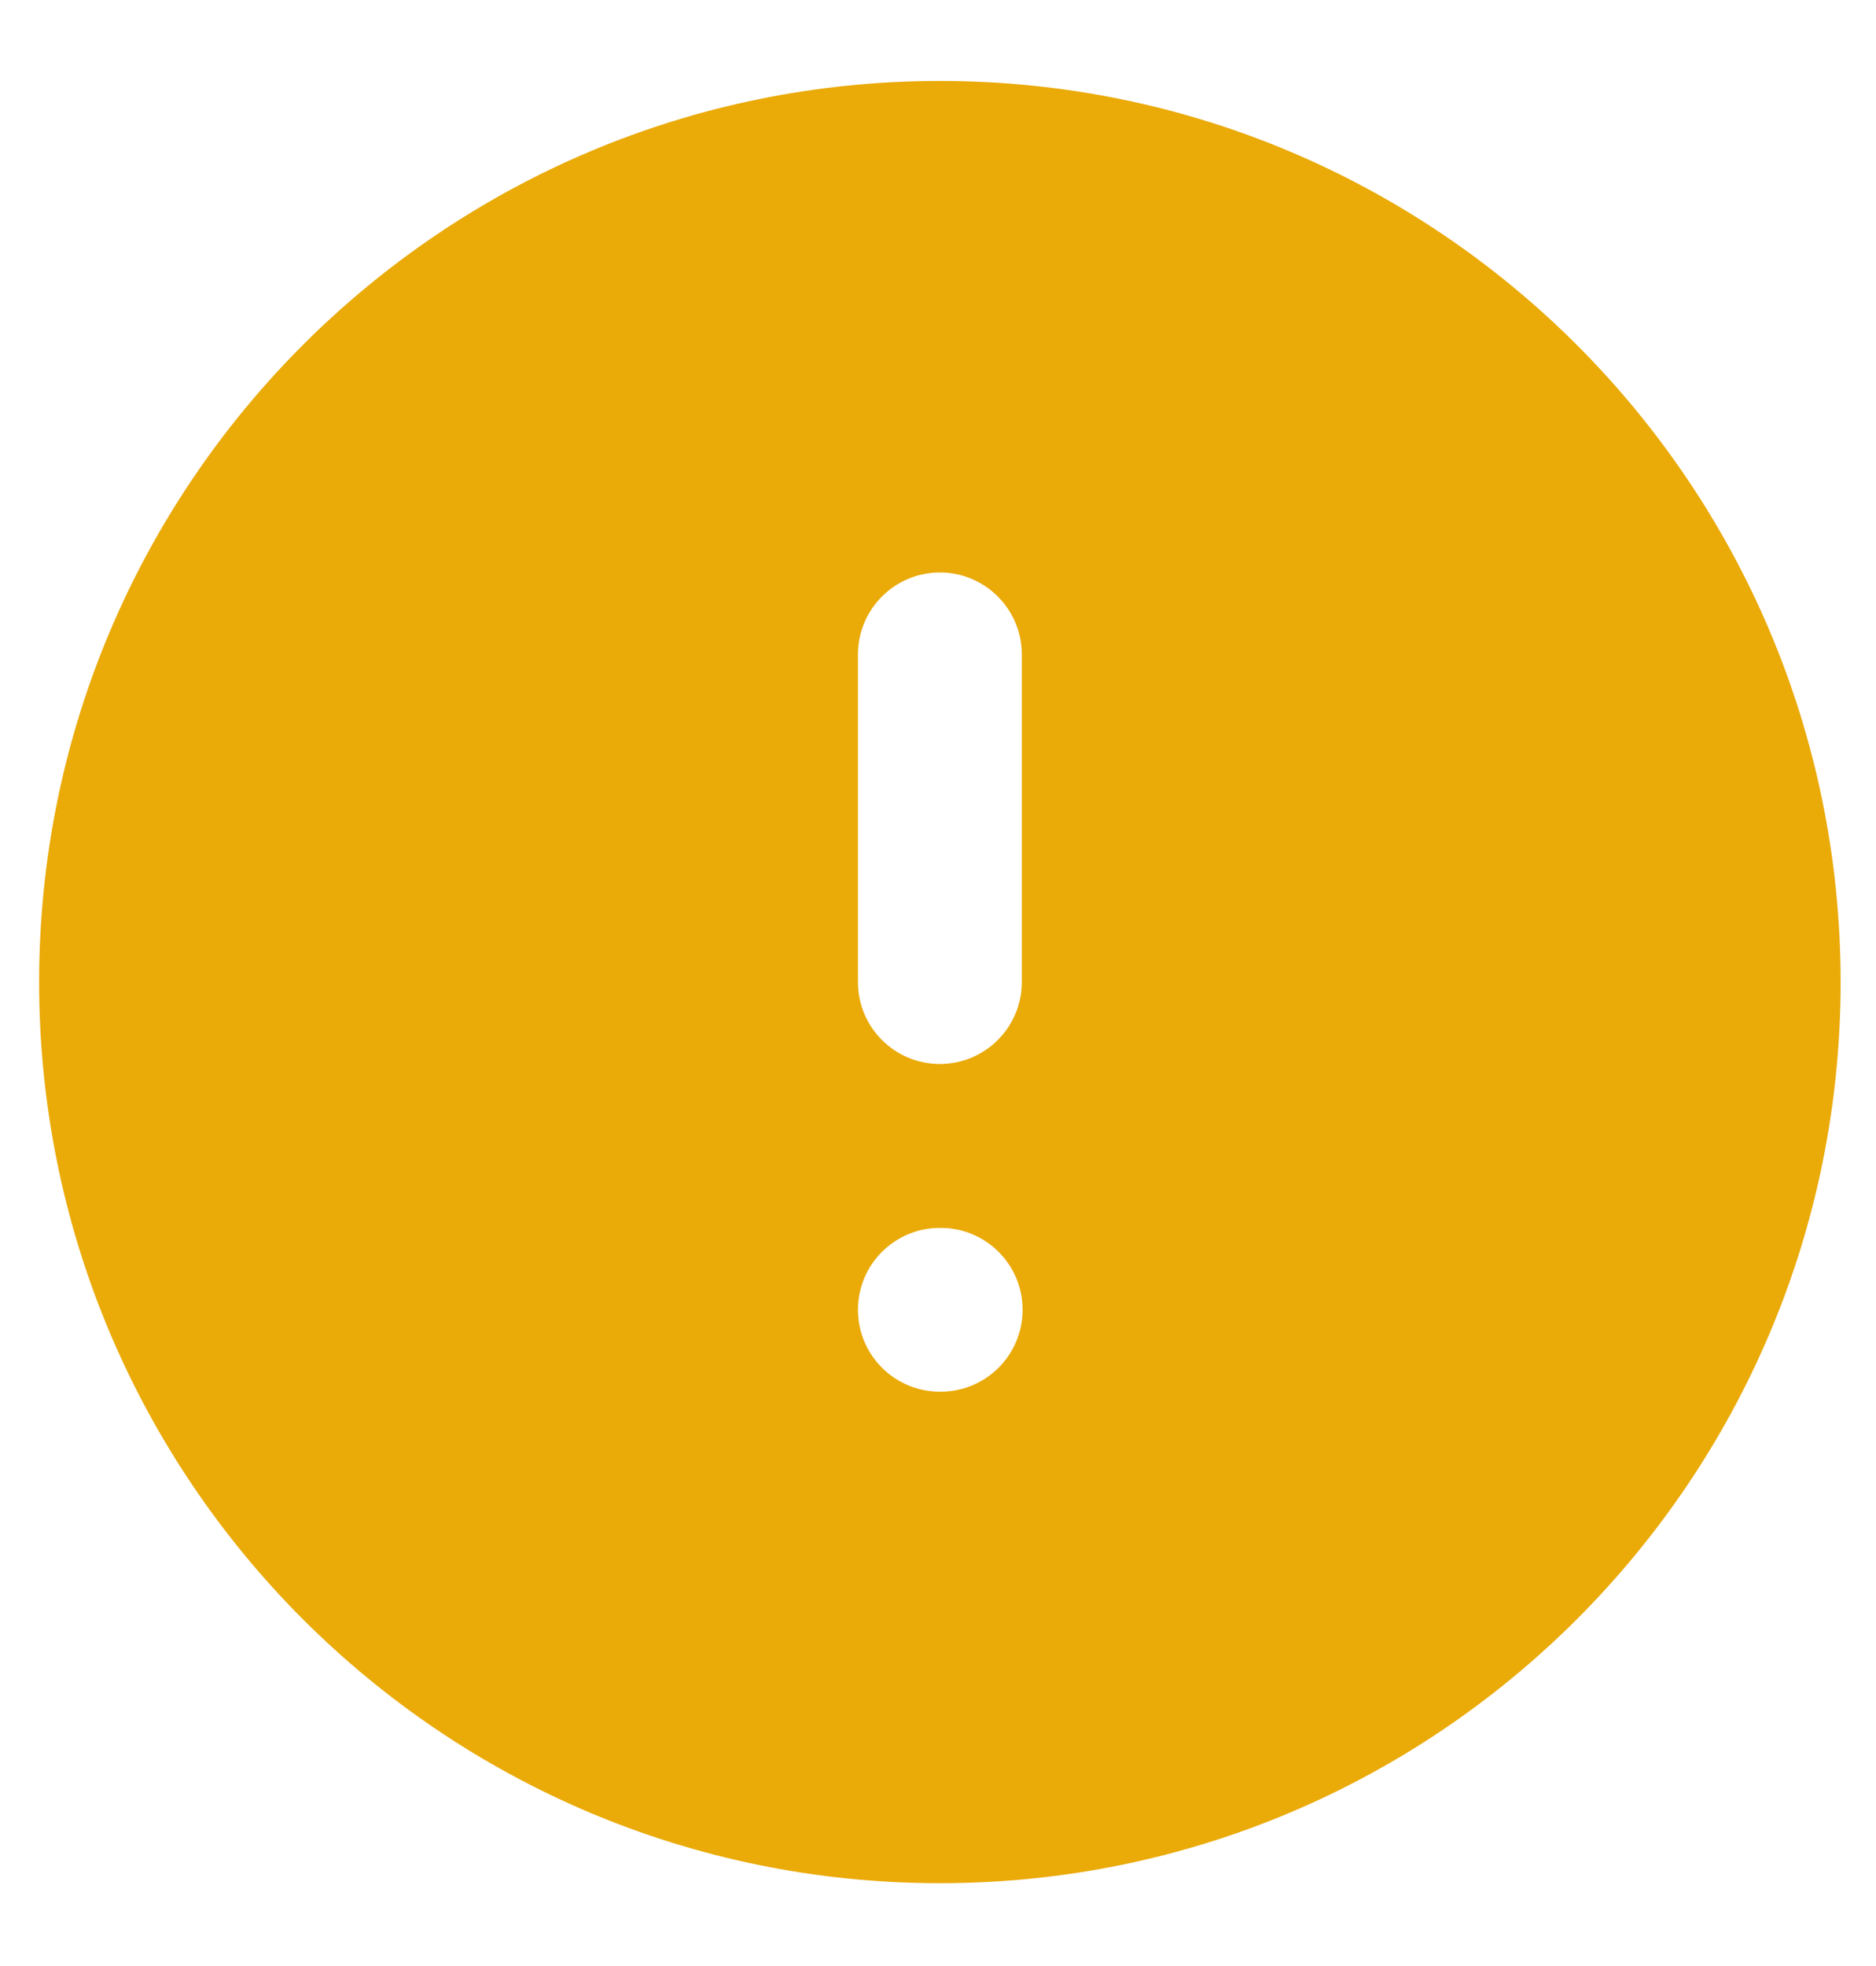 <svg width="21" height="22" viewBox="0 0 21 22" fill="none" xmlns="http://www.w3.org/2000/svg">
<path fill-rule="evenodd" clip-rule="evenodd" d="M10.521 0.906C4.952 0.906 0.438 5.421 0.438 10.99C0.438 16.559 4.952 21.073 10.521 21.073C16.09 21.073 20.604 16.559 20.604 10.99C20.604 5.421 16.09 0.906 10.521 0.906ZM11.438 7.323C11.438 6.817 11.027 6.406 10.521 6.406C10.015 6.406 9.604 6.817 9.604 7.323V10.99C9.604 11.496 10.015 11.906 10.521 11.906C11.027 11.906 11.438 11.496 11.438 10.99V7.323ZM10.521 13.74C10.015 13.74 9.604 14.15 9.604 14.656C9.604 15.163 10.015 15.573 10.521 15.573H10.53C11.036 15.573 11.447 15.163 11.447 14.656C11.447 14.15 11.036 13.74 10.53 13.74H10.521Z" fill="#EAAA08"/>
</svg>
